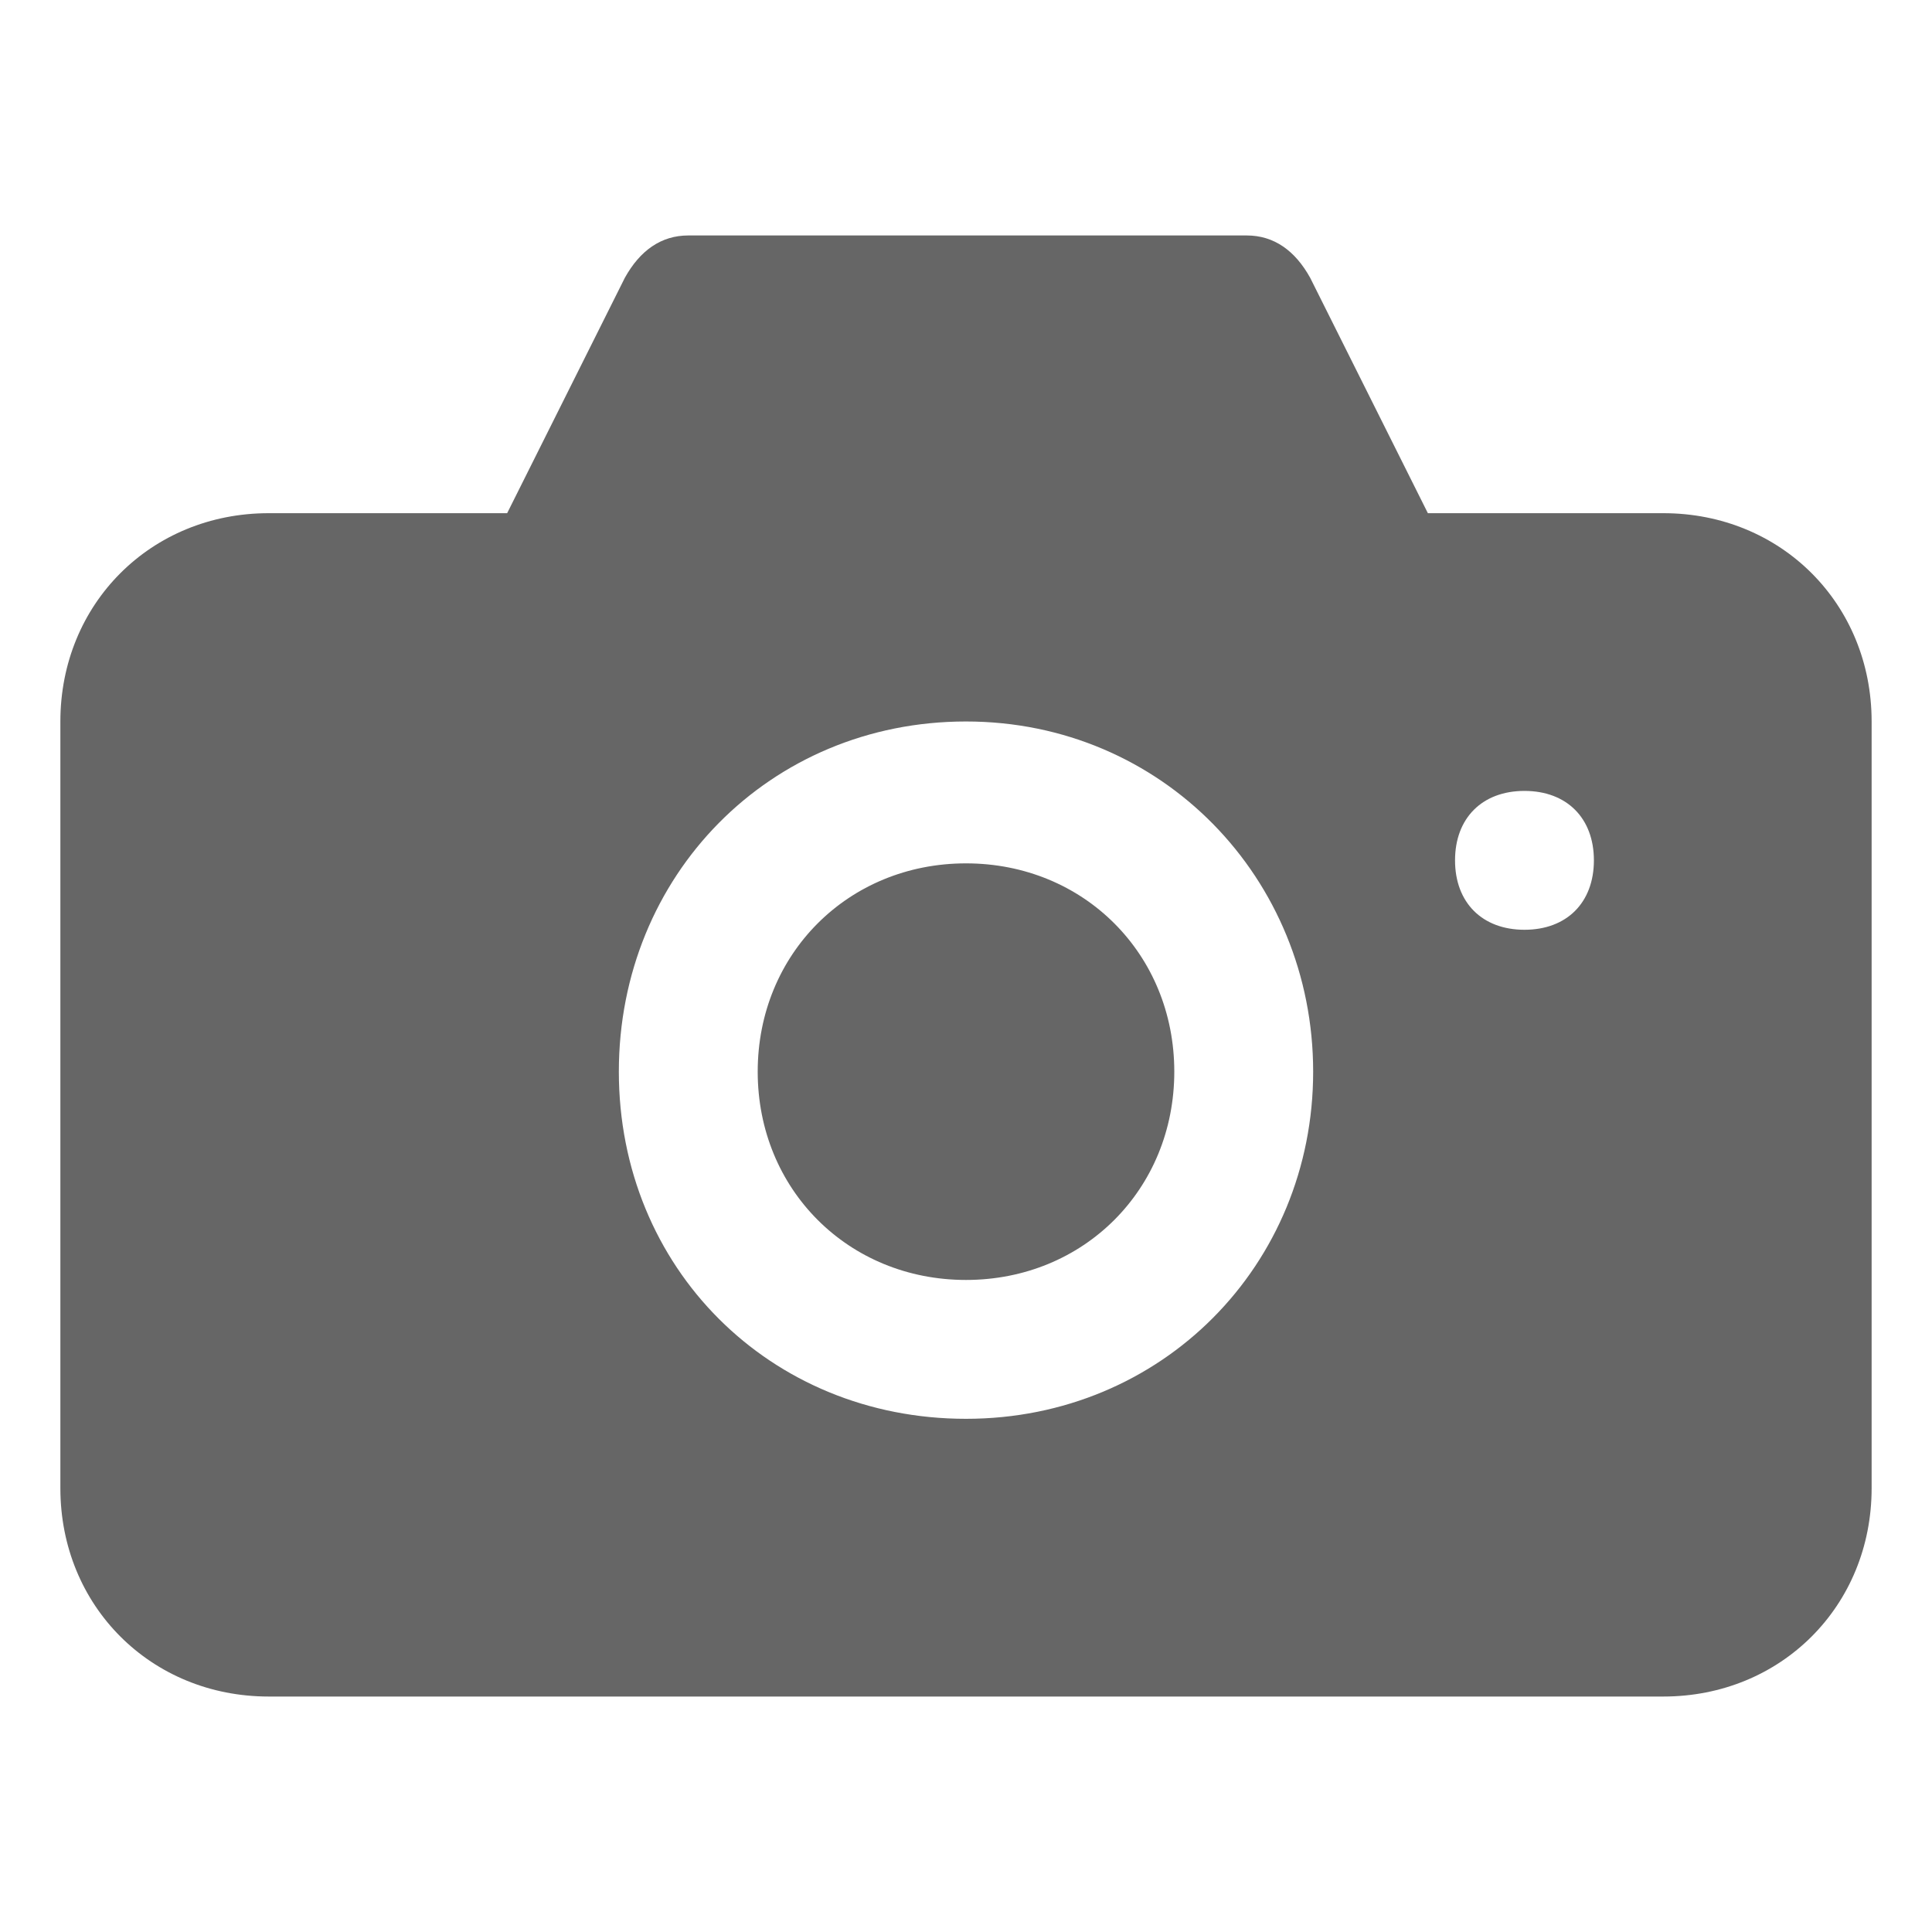 <svg xmlns="http://www.w3.org/2000/svg" viewBox="0 0 64 64" width="64" height="64">
  <path fill="#666" d="m16.8 17 3.9-7.8c.5-.9 1.2-1.4 2.1-1.4h18.5c.9 0 1.6.5 2.1 1.4l3.9 7.8h7.8c3.9 0 6.9 3 6.9 6.9v25.4c0 3.9-3 6.9-6.9 6.9H8.9c-3.9 0-6.9-3-6.9-6.9V23.9C2 20 5 17 8.9 17h7.9zM32 47c6.5 0 11.5-5.1 11.5-11.5s-5-11.6-11.5-11.6S20.5 29 20.5 35.5 25.5 47 32 47zm0-4.6c-3.9 0-6.9-3-6.9-6.9s3-6.9 6.9-6.9 6.9 3 6.9 6.9-3 6.9-6.9 6.9zm18.5-11.6c1.4 0 2.3-.9 2.3-2.3s-.9-2.3-2.3-2.3-2.3.9-2.3 2.3.9 2.3 2.3 2.3z"/>
</svg>